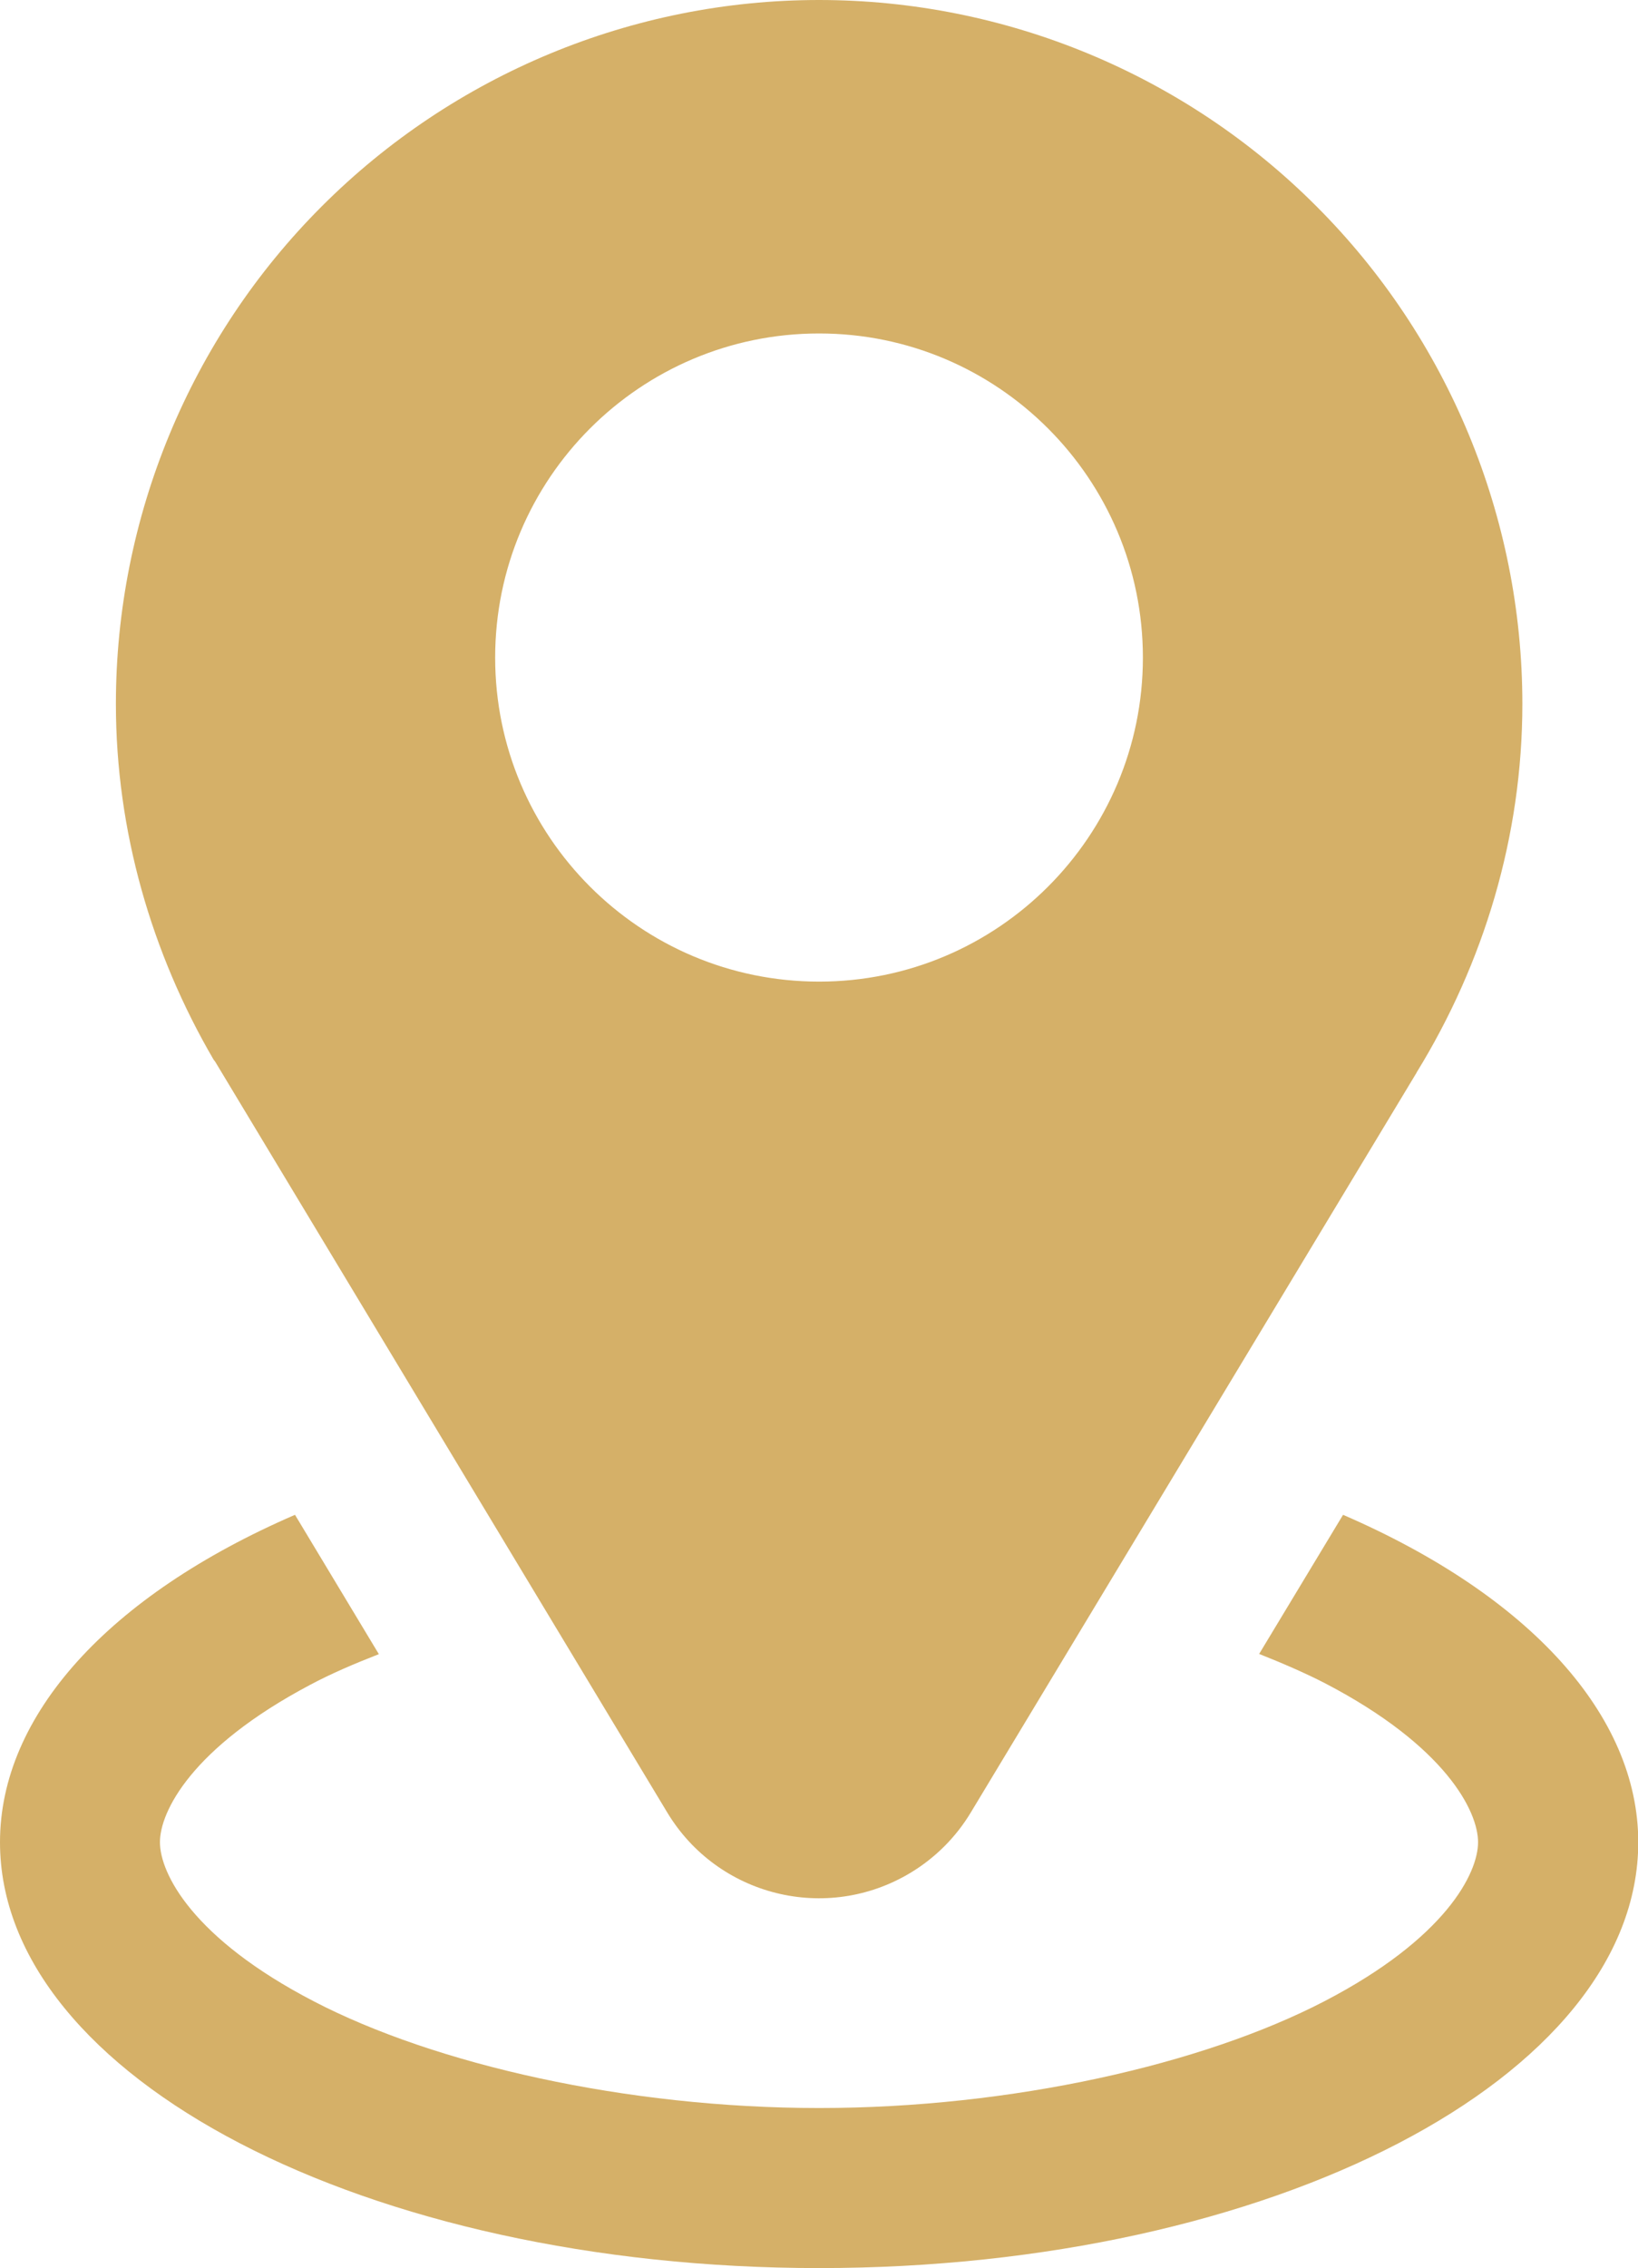 <?xml version="1.0" encoding="UTF-8" standalone="no"?><svg xmlns="http://www.w3.org/2000/svg" xmlns:xlink="http://www.w3.org/1999/xlink" fill="#000000" height="44" preserveAspectRatio="xMidYMid meet" version="1" viewBox="0.0 0.0 31.8 44.0" width="31.8" zoomAndPan="magnify"><defs><clipPath id="a"><path d="M 0 29 L 31.801 29 L 31.801 44 L 0 44 Z M 0 29"/></clipPath></defs><g><g clip-path="url(#a)" id="change1_1"><path d="M 26.074 29.387 L 24.445 32.086 C 24.898 32.266 25.332 32.453 25.719 32.652 C 28.07 33.875 28.695 35.141 28.695 35.738 C 28.695 36.34 28.066 37.602 25.711 38.824 C 23.355 40.047 19.641 40.895 15.902 40.895 C 12.16 40.895 8.441 40.047 6.09 38.824 C 3.734 37.602 3.105 36.34 3.105 35.738 C 3.105 35.148 3.715 33.906 6.016 32.688 C 6.418 32.473 6.875 32.277 7.355 32.09 L 5.727 29.387 C 2.098 30.957 0 33.281 0 35.738 C 0 40.301 7.121 44 15.902 44 C 24.684 44 31.805 40.301 31.805 35.738 C 31.805 33.281 29.703 30.957 26.074 29.387" fill="#d5b068"/></g><g id="change1_2"><path d="M 15.902 6.469 C 19.371 6.469 22.188 9.285 22.188 12.758 C 22.188 16.227 19.371 19.043 15.902 19.043 C 12.43 19.043 9.613 16.227 9.613 12.758 C 9.613 9.285 12.43 6.469 15.902 6.469 Z M 15.898 0 C 12.281 0 8.805 1.445 6.25 4 C 3.691 6.555 2.25 10.035 2.25 13.656 C 2.25 16.117 2.941 18.492 4.148 20.559 C 4.156 20.57 4.168 20.582 4.176 20.594 L 12.953 35.16 C 13.934 36.789 16.047 37.312 17.676 36.332 C 18.156 36.043 18.559 35.641 18.848 35.16 L 27.5 20.812 L 27.5 20.809 C 28.809 18.684 29.555 16.219 29.555 13.656 C 29.555 10.035 28.113 6.555 25.555 4 C 23 1.441 19.52 0 15.902 0 L 15.898 0" fill="#d5b068"/></g></g></svg>
